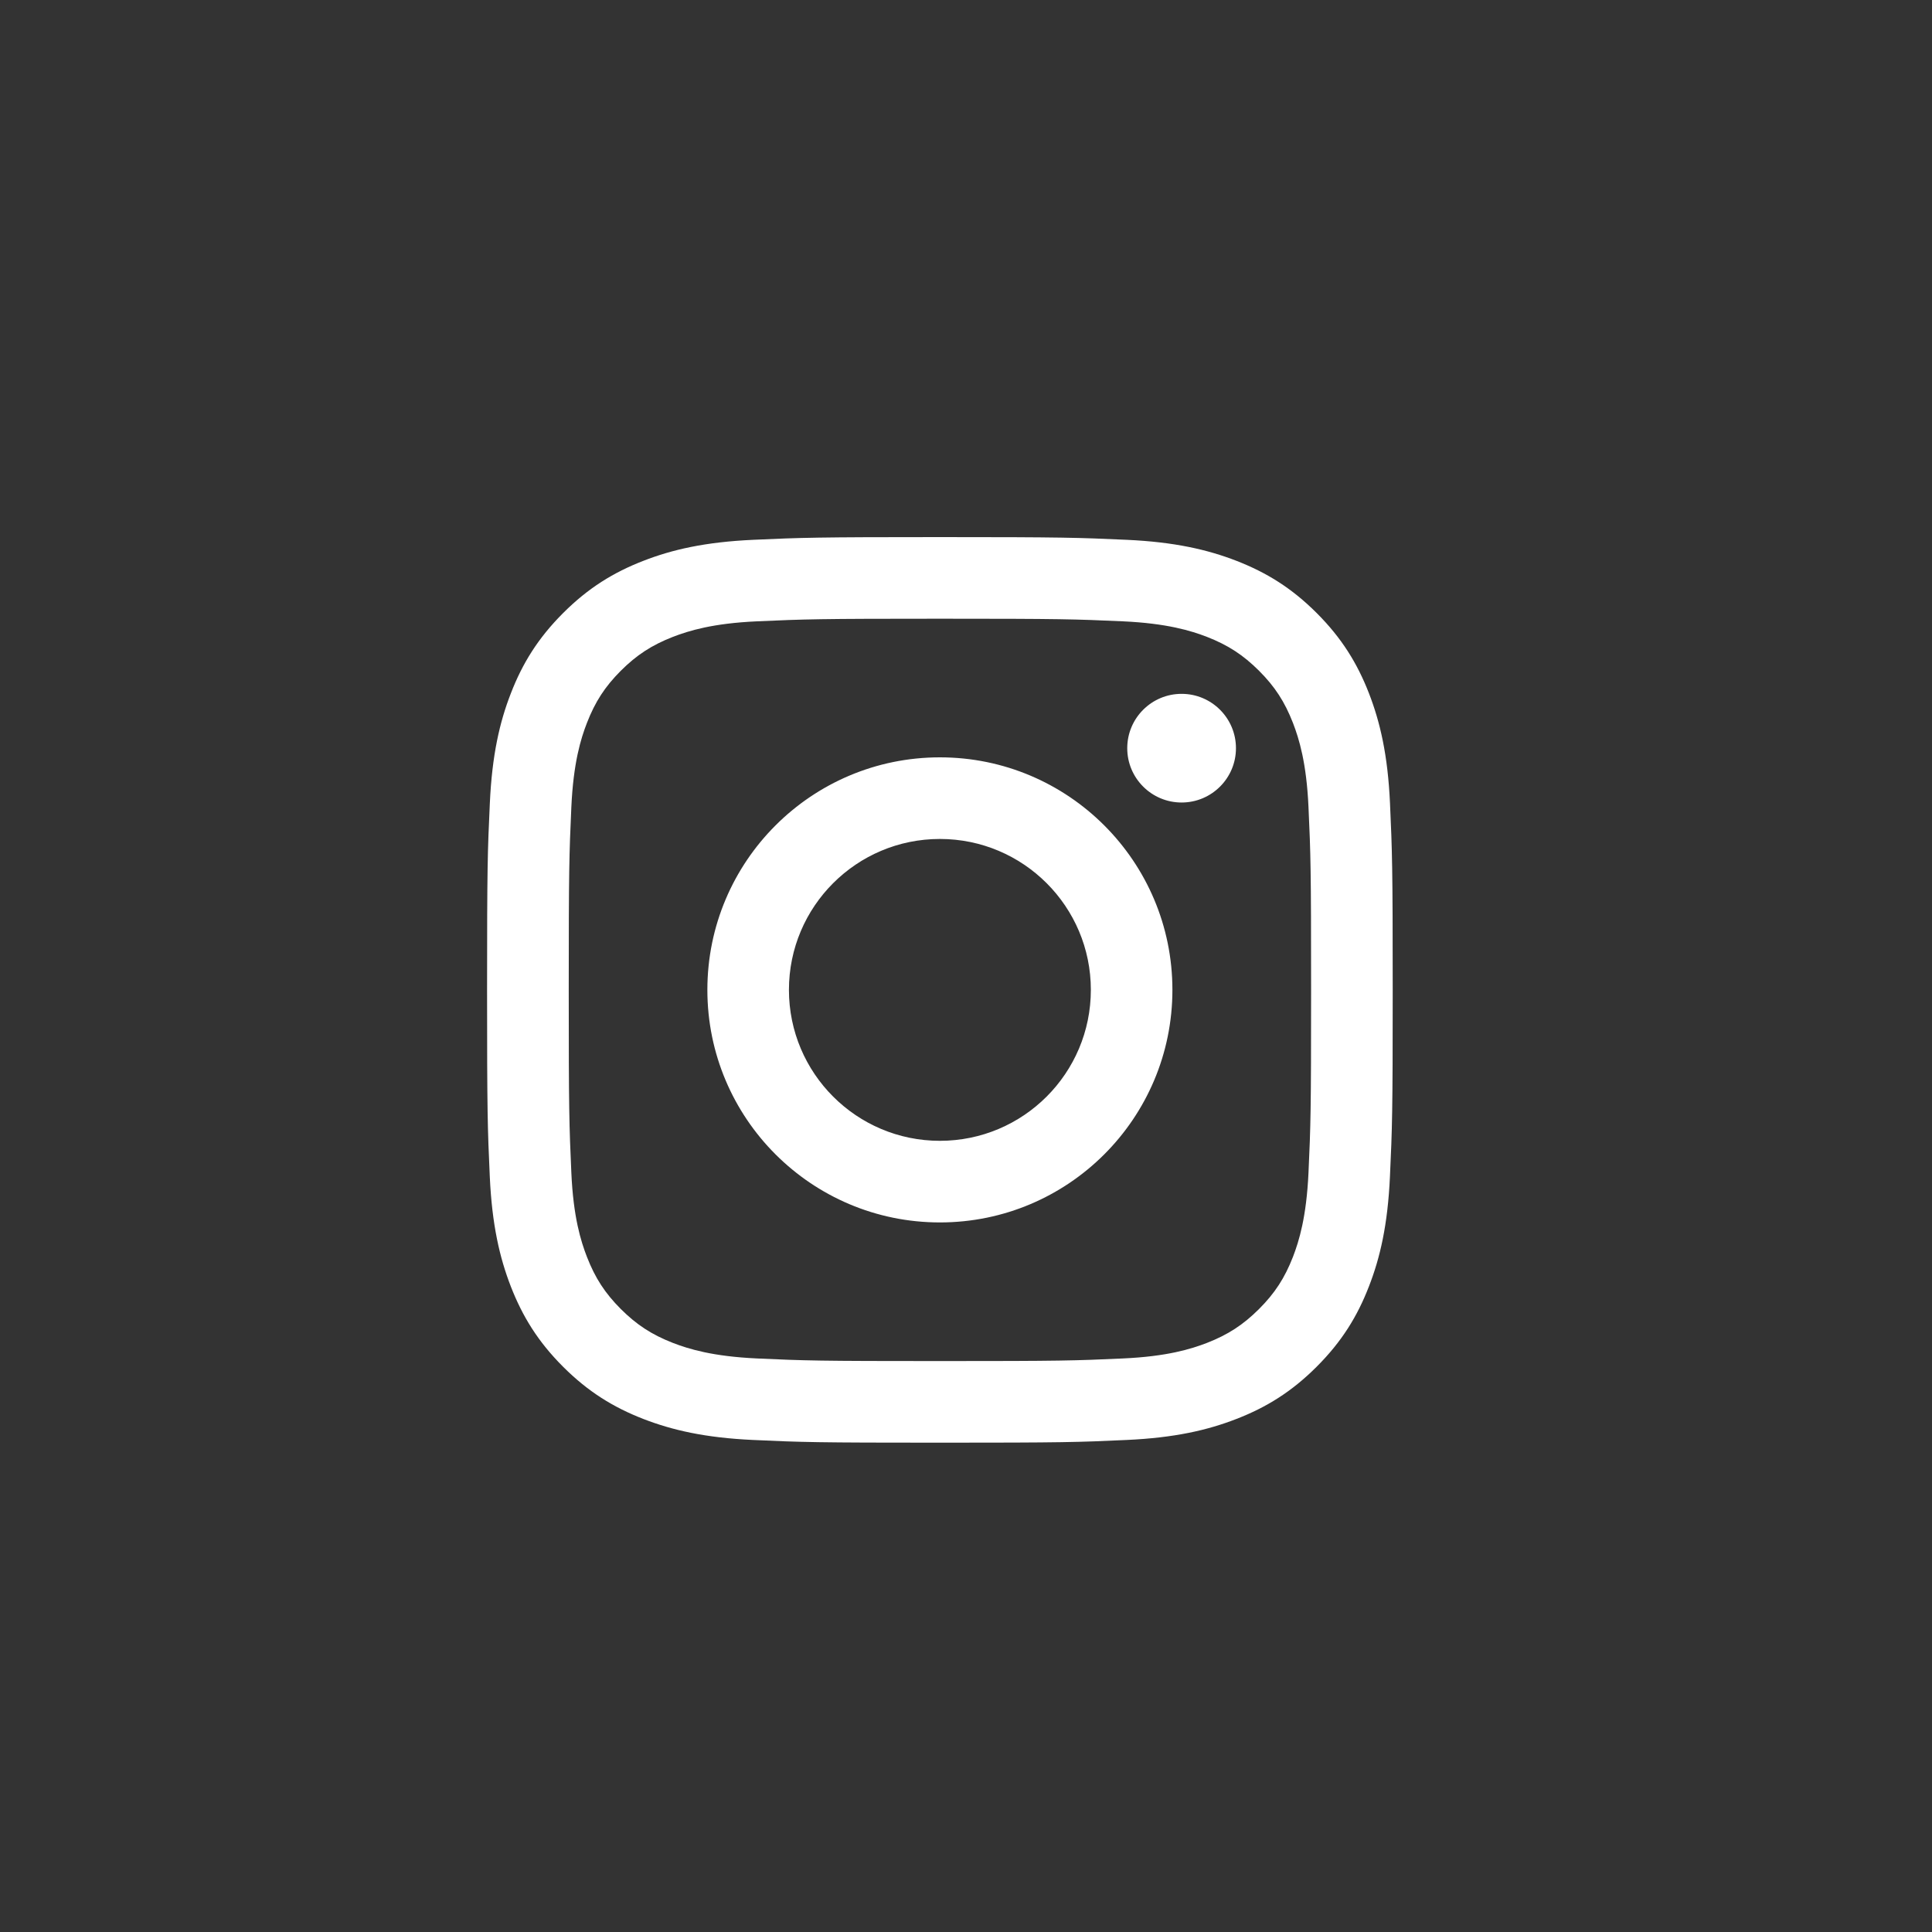 <?xml version="1.0" encoding="utf-8"?>
<svg xmlns="http://www.w3.org/2000/svg" fill="none" height="100%" overflow="visible" preserveAspectRatio="none" style="display: block;" viewBox="0 0 37 37" width="100%">
<rect x="0" y="0" width="37" height="37" fill="#333333" stroke="none"/>
<g clip-path="url(#clip0_0_1987)" id="Link - Instagram">
<g id="SVG">
<g id="instagram-unauth-icon">
<path d="M26.62 15.382C26.578 14.459 26.431 13.829 26.217 13.277C25.995 12.707 25.699 12.223 25.217 11.741C24.735 11.259 24.251 10.963 23.681 10.741C23.129 10.527 22.498 10.38 21.576 10.338C20.651 10.296 20.355 10.286 18 10.286C15.645 10.286 15.349 10.296 14.425 10.338C13.502 10.38 12.871 10.526 12.32 10.741C11.75 10.962 11.266 11.259 10.784 11.741C10.302 12.223 10.005 12.706 9.784 13.277C9.569 13.828 9.423 14.459 9.381 15.382C9.338 16.307 9.328 16.602 9.328 18.957C9.328 21.313 9.338 21.608 9.38 22.533C9.422 23.456 9.569 24.086 9.783 24.638C10.005 25.208 10.301 25.692 10.783 26.174C11.265 26.656 11.749 26.952 12.319 27.174C12.871 27.388 13.502 27.535 14.424 27.577C15.349 27.62 15.645 27.629 18 27.629C20.355 27.629 20.651 27.62 21.575 27.577C22.498 27.535 23.128 27.389 23.68 27.174C24.25 26.953 24.734 26.656 25.216 26.174C25.698 25.692 25.995 25.209 26.216 24.638C26.431 24.087 26.577 23.456 26.619 22.533C26.662 21.608 26.672 21.313 26.672 18.957C26.672 16.602 26.662 16.307 26.62 15.382ZM25.059 22.462C25.02 23.307 24.879 23.766 24.761 24.072C24.603 24.476 24.416 24.765 24.112 25.069C23.808 25.372 23.519 25.56 23.115 25.718C22.809 25.836 22.35 25.978 21.505 26.016C20.591 26.058 20.316 26.066 18.001 26.066C15.685 26.066 15.411 26.058 14.497 26.016C13.651 25.977 13.192 25.836 12.886 25.718C12.482 25.56 12.193 25.372 11.889 25.069C11.586 24.765 11.398 24.476 11.241 24.072C11.122 23.766 10.98 23.307 10.942 22.462C10.901 21.547 10.892 21.273 10.892 18.957C10.892 16.642 10.901 16.367 10.942 15.454C10.981 14.608 11.122 14.149 11.241 13.843C11.398 13.439 11.586 13.15 11.889 12.846C12.193 12.543 12.482 12.355 12.886 12.197C13.192 12.079 13.651 11.937 14.497 11.899C15.411 11.858 15.685 11.849 18.001 11.849C20.316 11.849 20.591 11.858 21.505 11.899C22.35 11.938 22.809 12.079 23.115 12.197C23.519 12.355 23.808 12.543 24.112 12.846C24.416 13.15 24.603 13.439 24.761 13.843C24.879 14.149 25.021 14.608 25.059 15.454C25.101 16.368 25.109 16.642 25.109 18.957C25.109 21.273 25.101 21.547 25.059 22.462ZM18 14.504C15.541 14.504 13.547 16.498 13.547 18.957C13.547 21.417 15.541 23.411 18 23.411C20.459 23.411 22.453 21.417 22.453 18.957C22.453 16.498 20.459 14.504 18 14.504ZM18 21.848C16.404 21.848 15.109 20.554 15.109 18.957C15.109 17.361 16.404 16.067 18 16.067C19.596 16.067 20.891 17.361 20.891 18.957C20.891 20.554 19.596 21.848 18 21.848ZM22.629 13.288C22.054 13.288 21.588 13.754 21.588 14.329C21.588 14.903 22.054 15.369 22.629 15.369C23.204 15.369 23.67 14.903 23.67 14.329C23.67 13.754 23.204 13.288 22.629 13.288Z" fill="white" id="Vector"/>
</g>
<g clip-path="url(#clip1_0_1987)" id="instagram-unauth-mask">
<g id="Vector_2">
</g>
</g>
</g>
</g>
<defs>
<clipPath id="clip0_0_1987">
<rect fill="white" height="37" width="37"/>
</clipPath>
<clipPath id="clip1_0_1987">
<rect fill="white" height="37" transform="translate(-0.5 0.458)" width="37"/>
</clipPath>
</defs>
</svg>